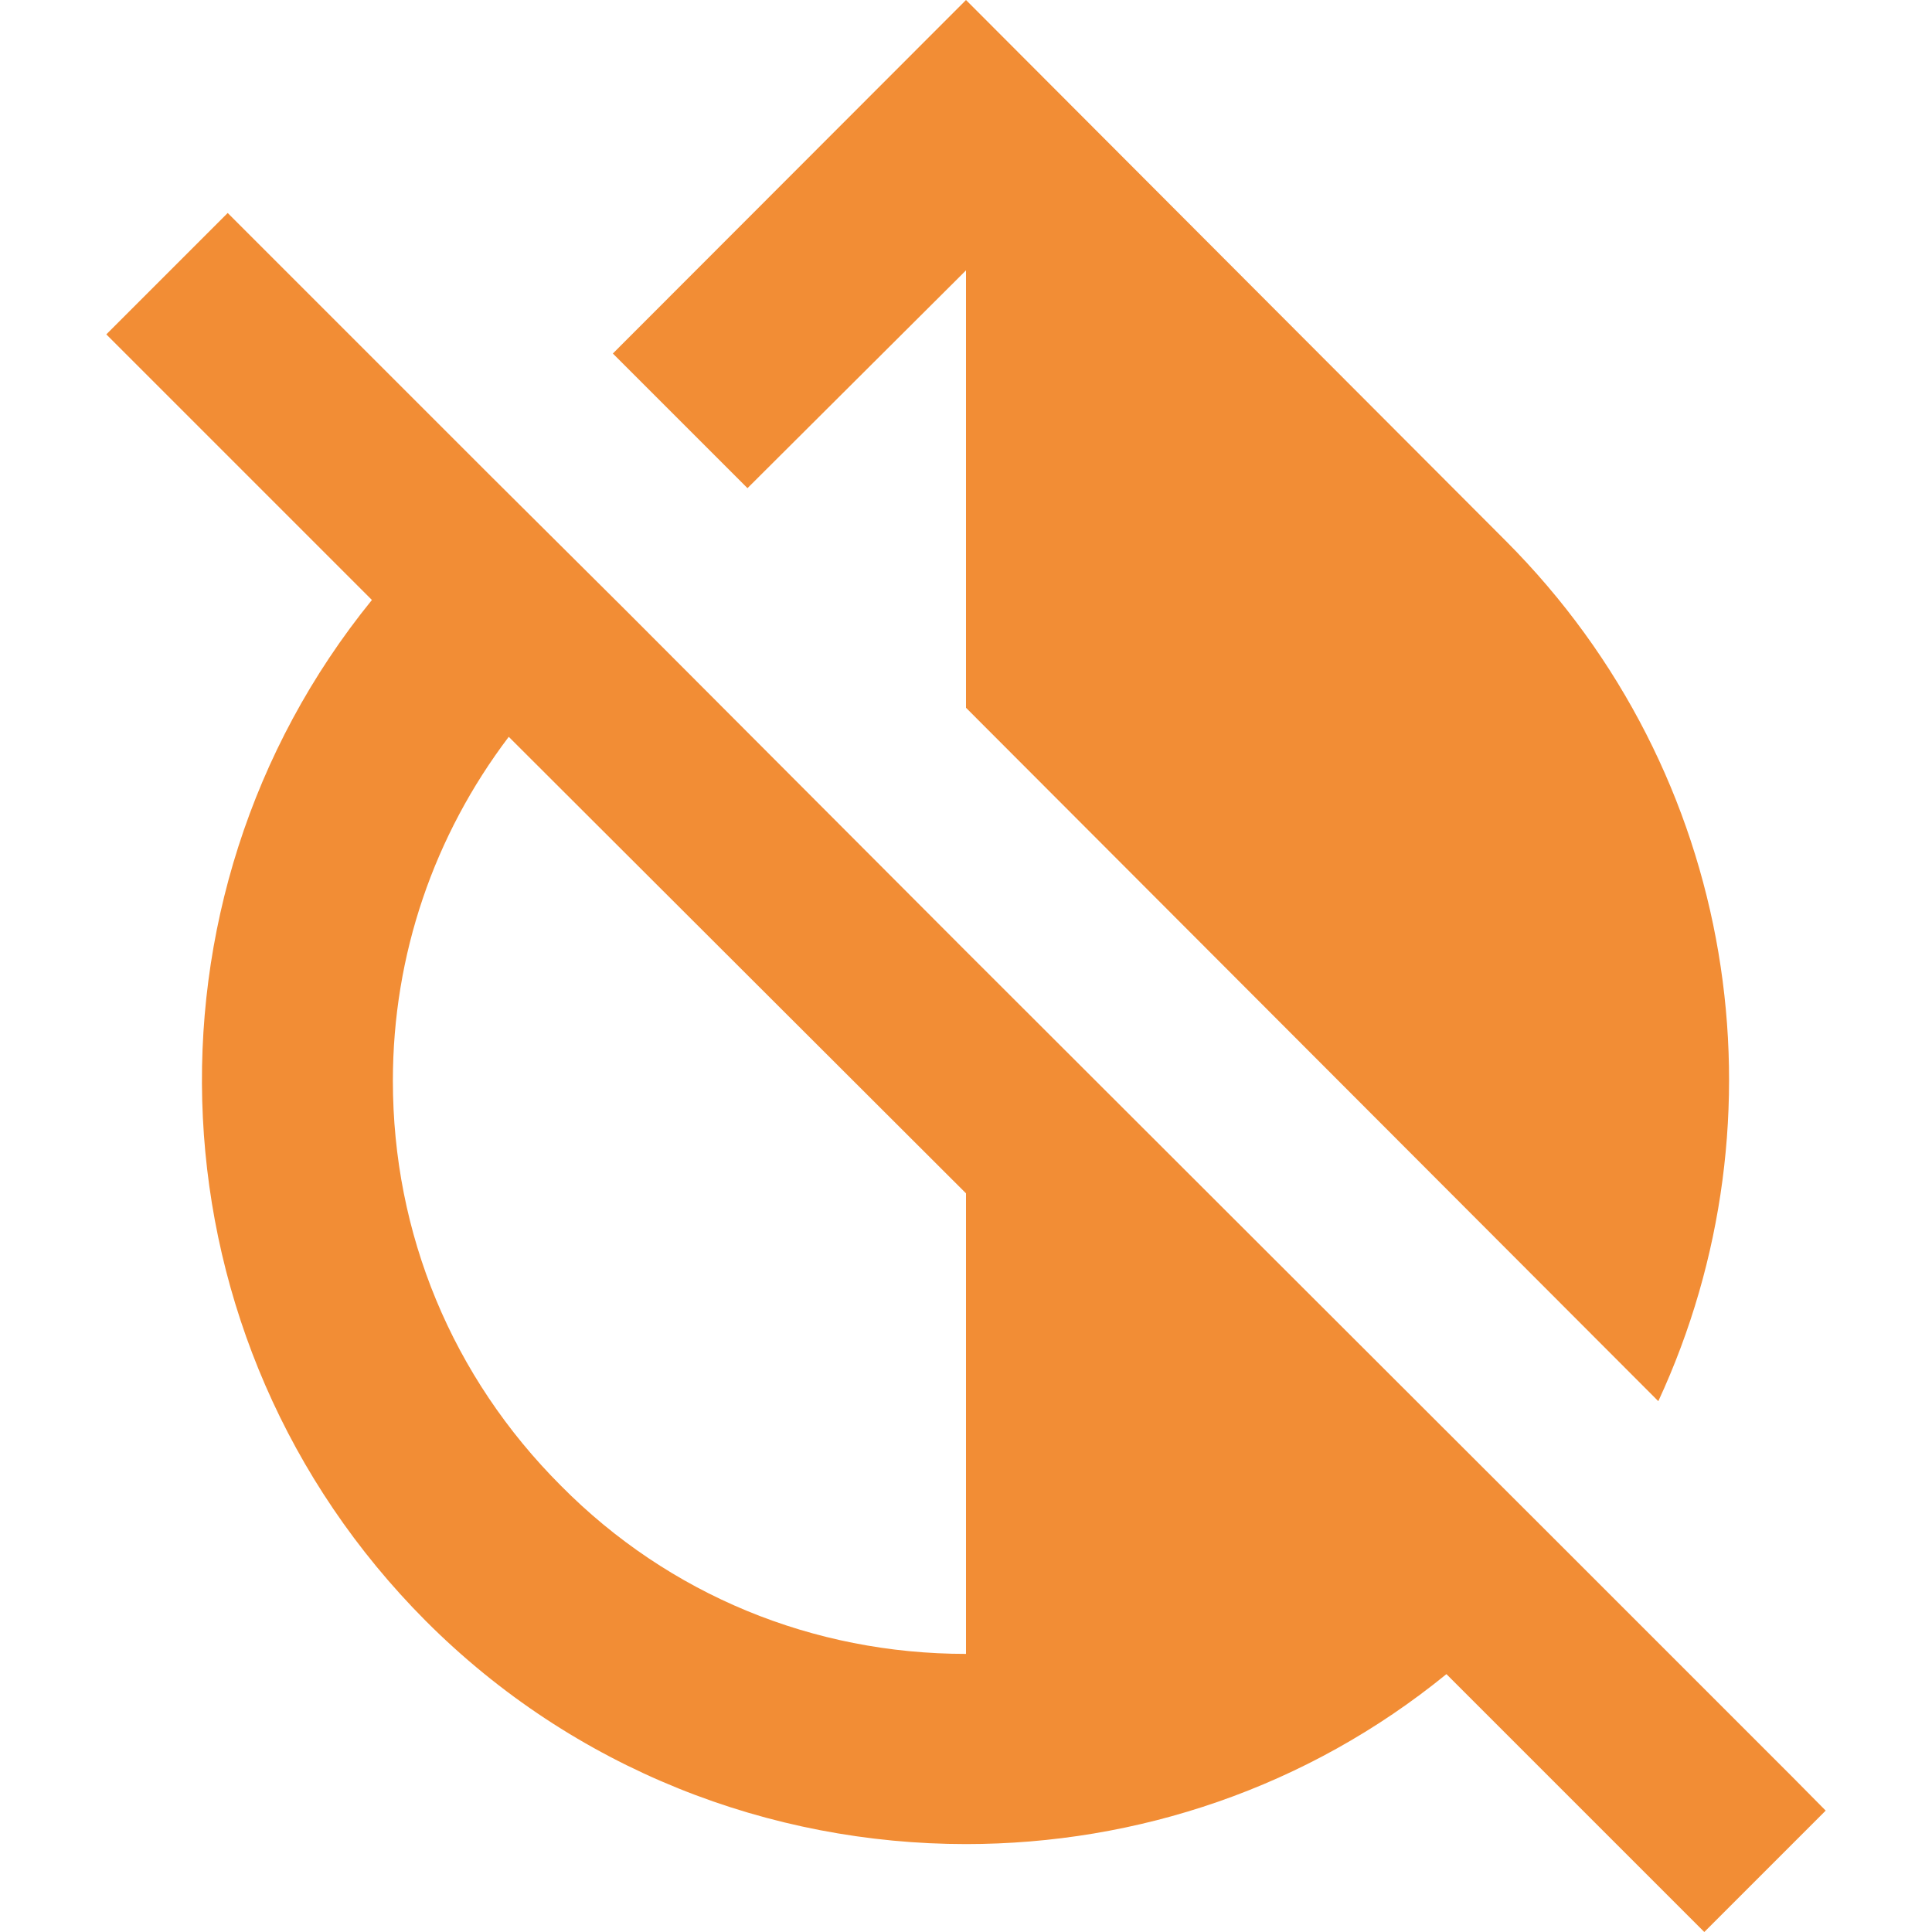 <?xml version="1.0" encoding="utf-8"?>
<!-- Generator: Adobe Illustrator 19.1.0, SVG Export Plug-In . SVG Version: 6.00 Build 0)  -->
<svg version="1.1" id="Capa_1" xmlns="http://www.w3.org/2000/svg" xmlns:xlink="http://www.w3.org/1999/xlink" x="0px" y="0px"
	 viewBox="-34 158.7 525.2 525.2" style="enable-background:new -34 158.7 525.2 525.2;" xml:space="preserve">
<style type="text/css">
	.st0{fill:#F28D35;}
</style>
<g>
	<path class="st0" d="M453.1,641.6l-61-61L228.6,417.3l-92.4-92.6L99.3,288l-71.4-71.4l-33,33l72.2,72.2
		C0.9,403.3,5.9,523.2,81.7,599.3c40.4,40.5,93.7,60.7,146.9,60.7c46.5,0,92.7-15.3,130.6-46.2l70.1,70.1l33-33L453.1,641.6z
		 M228.6,608.3c-41.5,0-80.7-16-110.1-45.7c-29.6-29.6-45.7-68.5-45.7-110.1c0-34.3,11.2-66.7,31.5-93.5l124.3,124.1V608.3z
		 M228.6,232.2v118.9l188.2,188.5c35.6-76.8,21.8-170.5-41.5-233.9L228.6,158.7l-96,96.1l36.6,36.6L228.6,232.2z"/>
</g>
</svg>

